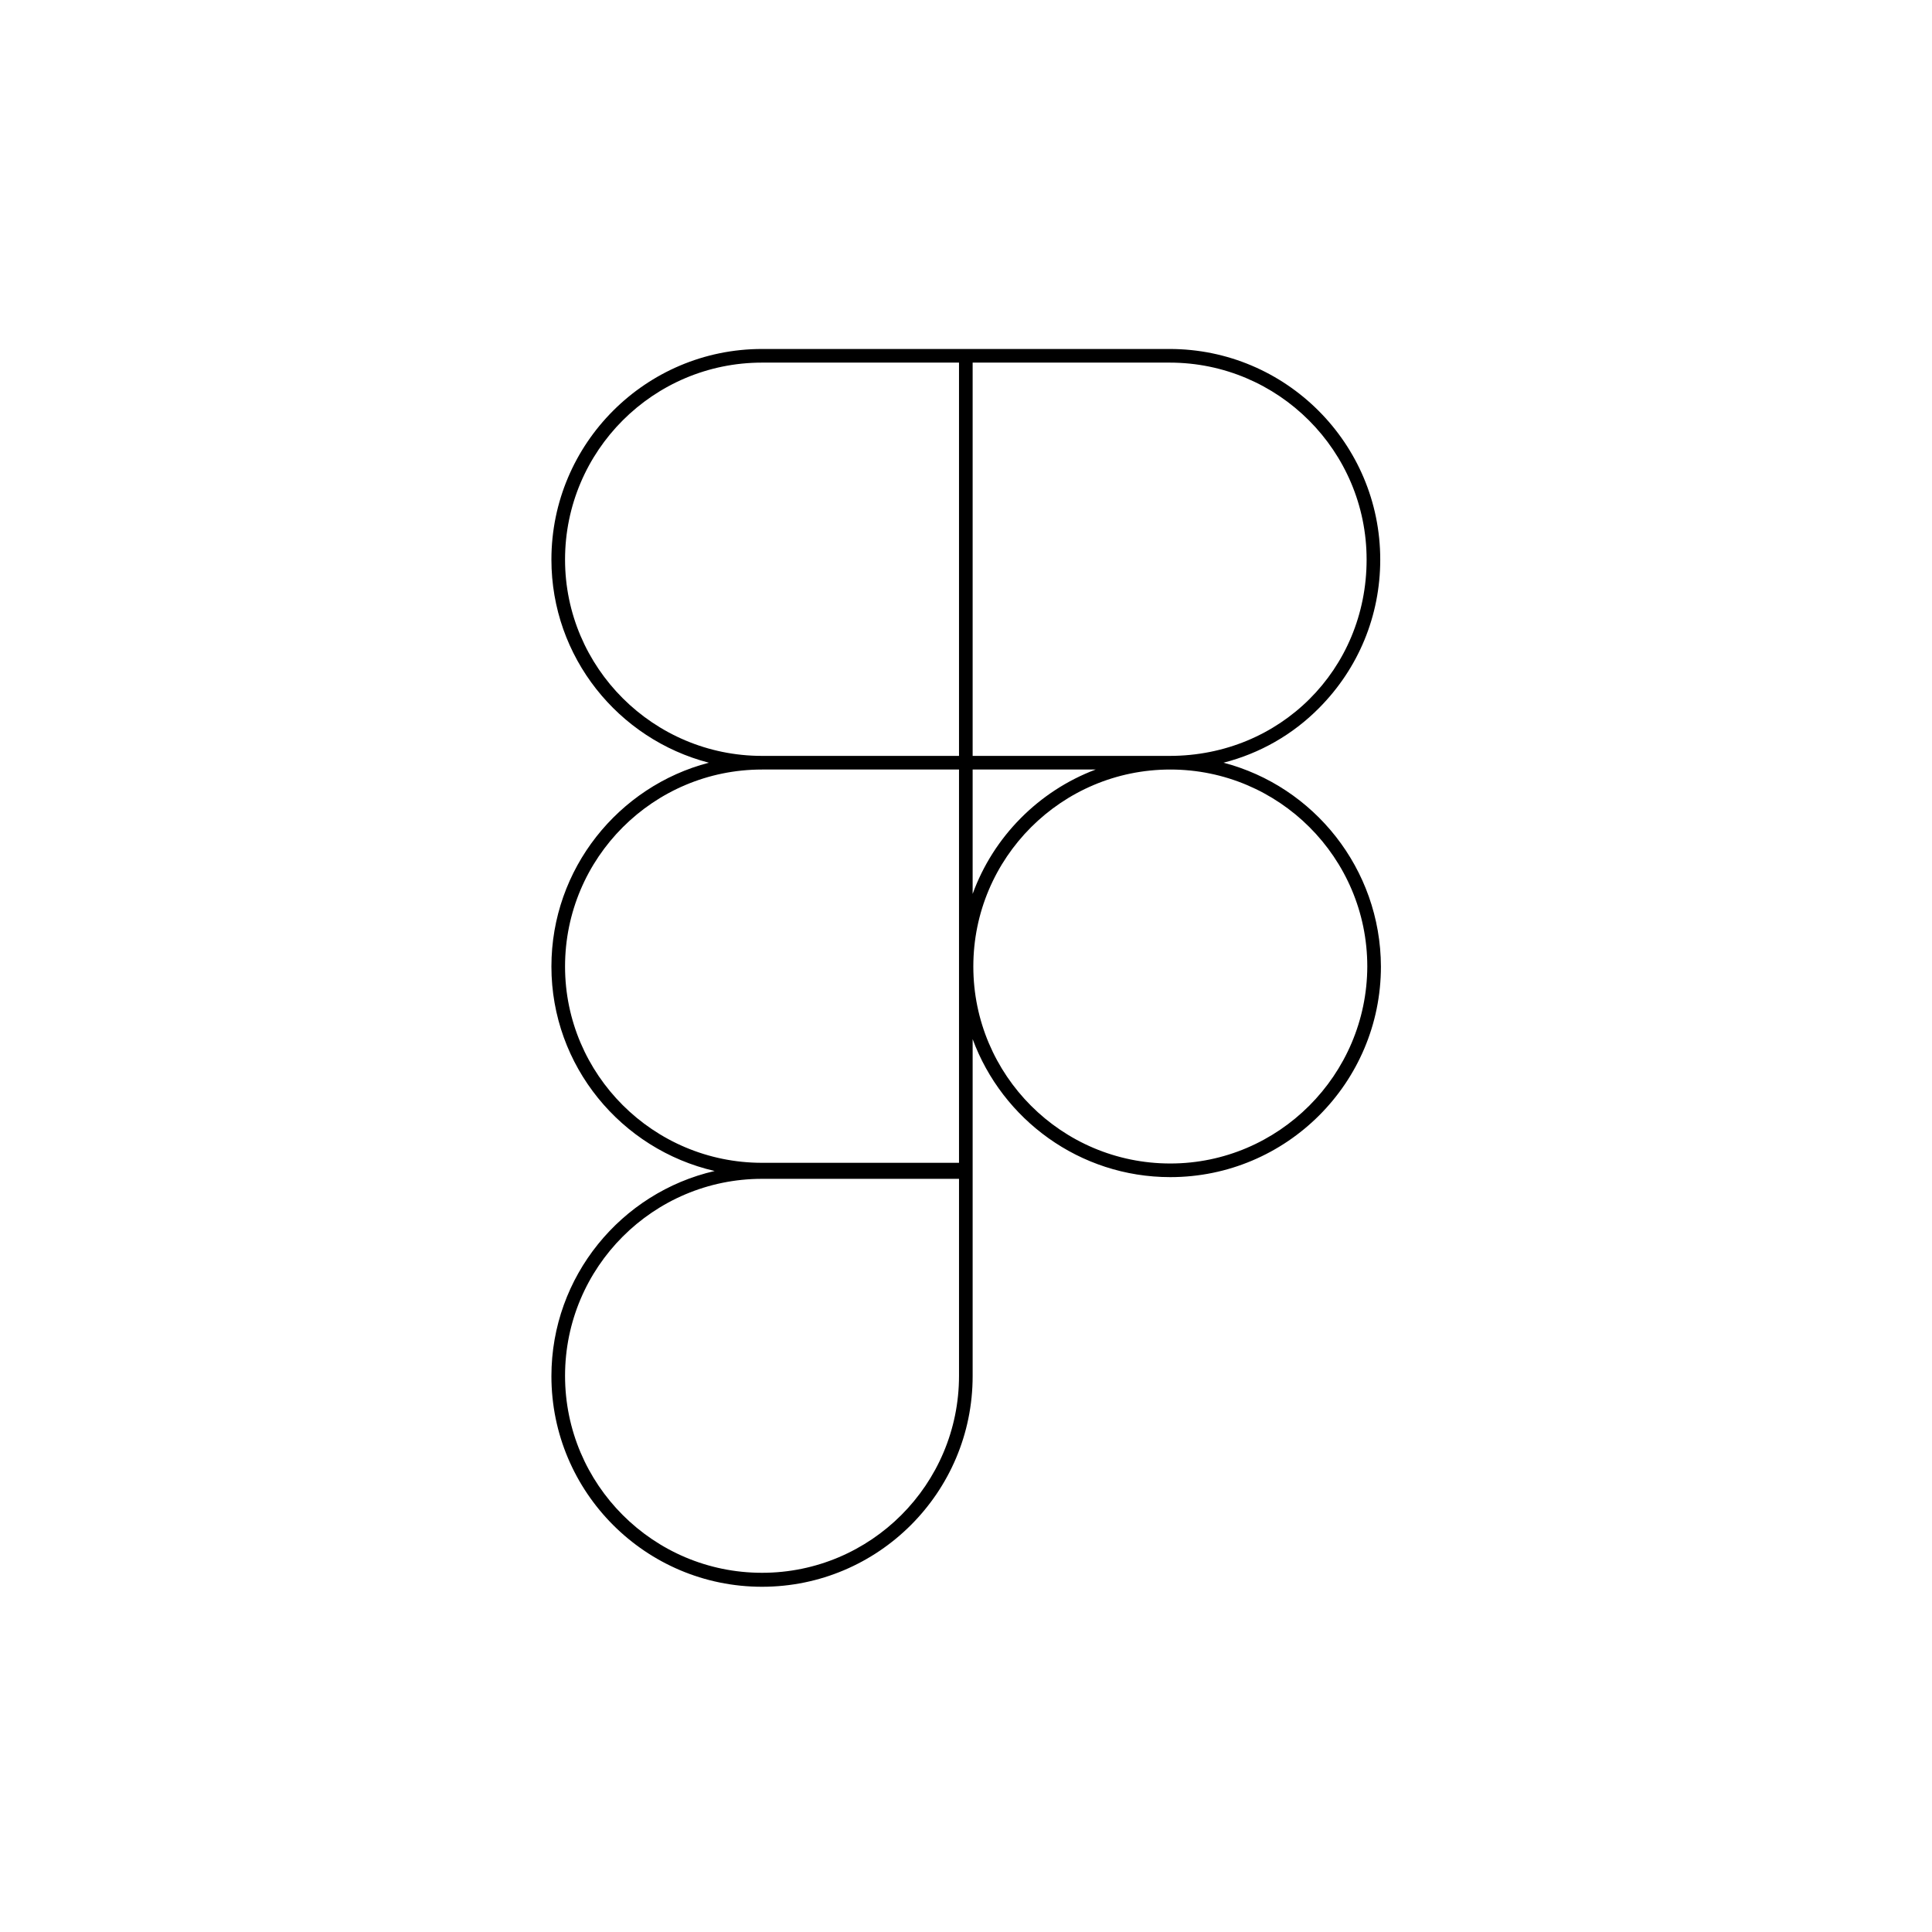 <?xml version="1.0" encoding="utf-8"?>
<!-- Generator: Adobe Illustrator 28.0.0, SVG Export Plug-In . SVG Version: 6.00 Build 0)  -->
<svg version="1.1" id="Layer_1" xmlns="http://www.w3.org/2000/svg" xmlns:xlink="http://www.w3.org/1999/xlink" x="0px" y="0px"
	 viewBox="0 0 566.9 566.9" style="enable-background:new 0 0 566.9 566.9;" xml:space="preserve">
<path d="M359,223.8c10.6-2.7,20.3-8.2,28.1-16.1c11.5-11.6,17.9-27,17.9-43.5c0-34.1-27.7-61.8-61.8-61.8h-57.8h-4h-57.8
	c-34.1,0-61.8,27.7-61.8,61.8c0,28.6,19.6,52.7,46.2,59.6c-26.5,6.9-46.2,31.1-46.2,59.8c0,29.2,20.5,53.7,47.9,60
	c-27.4,6.3-47.9,30.9-47.9,60.2c0,34.1,27.7,61.8,61.8,61.8s61.8-27.7,61.8-61.8v-58.6V342v-37.1c8.7,23.6,31.4,40.5,58,40.5
	c34.1,0,61.8-27.7,61.8-61.8C405.1,254.9,385.5,230.7,359,223.8z M285.4,106.4h57.8c31.9,0,57.8,25.9,57.8,57.8
	c0,32.3-25.4,57.6-57.8,57.6h-57.8V106.4z M165.8,164.2c0-31.9,25.9-57.8,57.8-57.8h57.8v115.4h-57.8
	C191.7,221.8,165.8,195.9,165.8,164.2z M165.8,283.6c0-31.9,25.9-57.8,57.8-57.8h57.8v115.4h-57.8
	C191.7,341.2,165.8,315.3,165.8,283.6z M281.4,403.7c0,31.9-25.9,57.8-57.8,57.8s-57.8-25.9-57.8-57.8s25.9-57.8,57.8-57.8h57.8
	V403.7z M285.4,225.8h36.1c-16.7,6.3-30,19.7-36.1,36.5V225.8z M343.4,341.4c-31.9,0-57.8-25.9-57.8-57.8s25.9-57.8,57.8-57.8
	s57.8,25.9,57.8,57.8C401.1,315.4,375.2,341.4,343.4,341.4z"/>
</svg>
